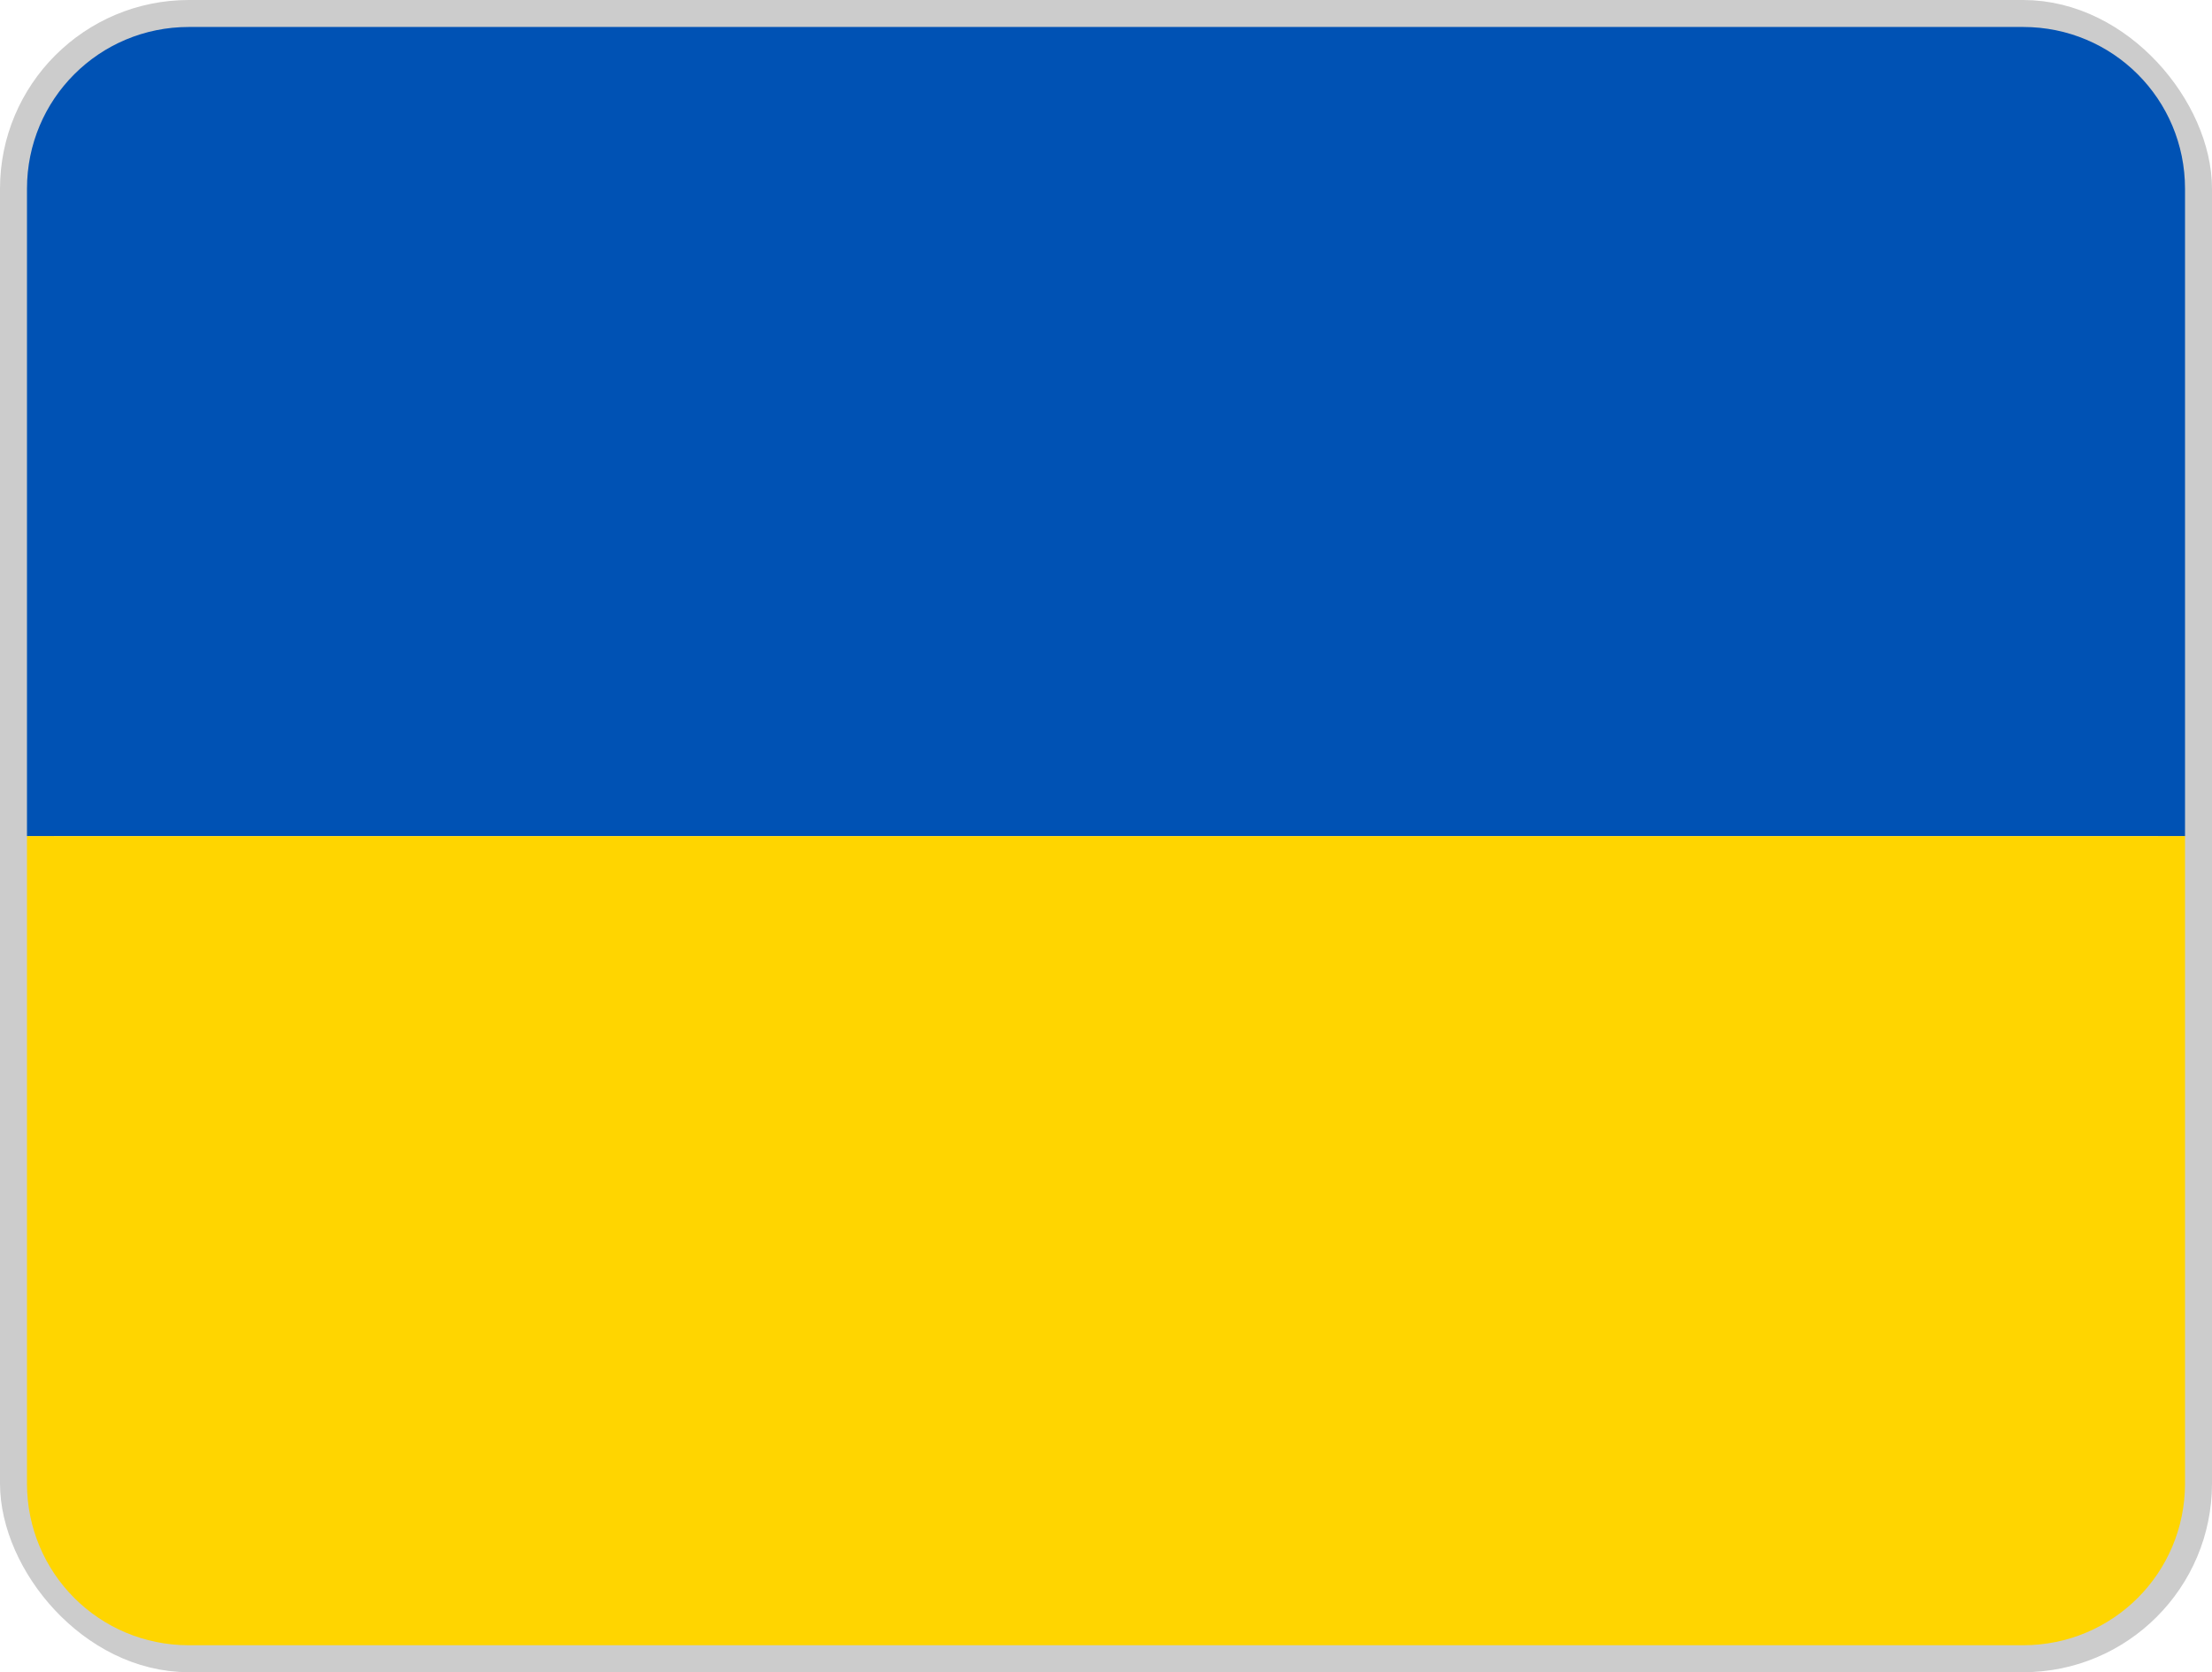 <svg height="155" viewBox="0 0 205 155" width="205" xmlns="http://www.w3.org/2000/svg"><rect fill="none" height="150" rx="15" stroke="#ccc" stroke-width="5" width="200" x="2.5" y="2.5"/><path d="m202.5 77.5v-60c0-8.31-6.69-15-15-15h-170c-8.31 0-15 6.69-15 15v60z" fill="#0052b4"/><path d="m202.5 77.5v60c0 8.31-6.69 15-15 15h-170c-8.31 0-15-6.69-15-15v-60z" fill="#ffd500"/></svg>